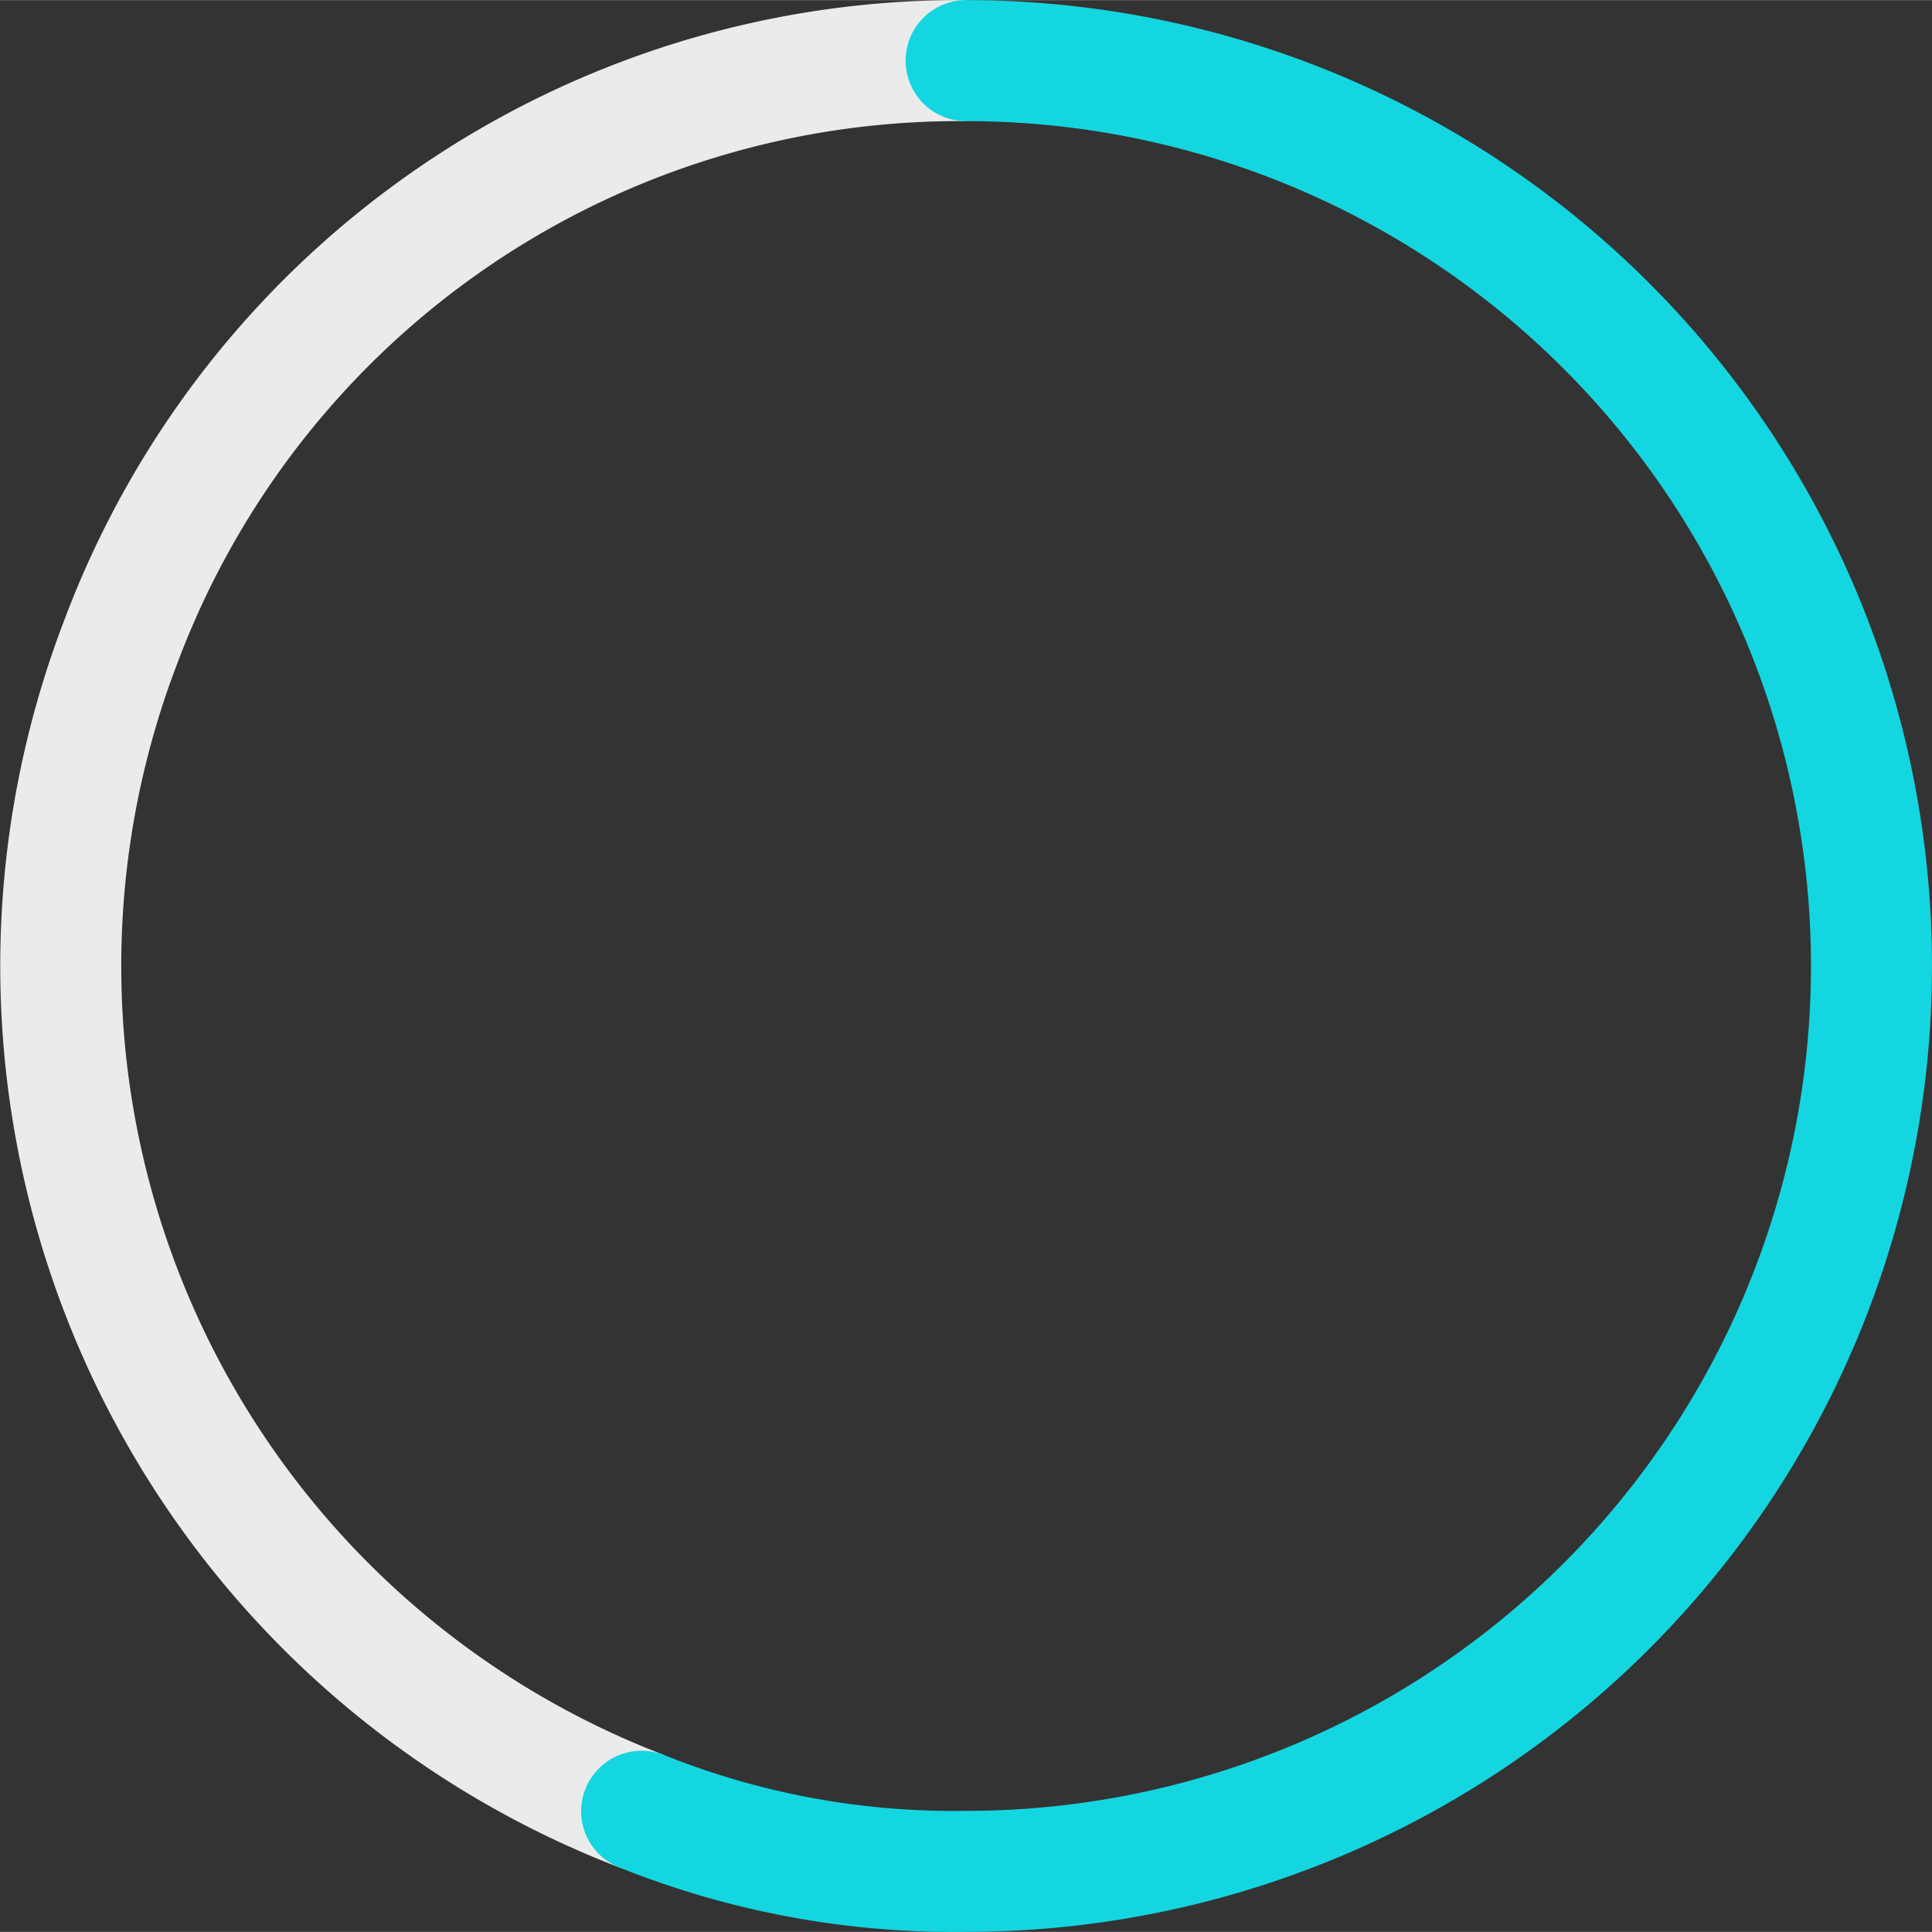 <svg xmlns="http://www.w3.org/2000/svg" width="191px" height="191px" viewBox="0 0 191.581 191.557" aria-hidden="true"><rect x="0" y="0" width="191.581" height="191.557" fill="#333333" stroke="none"/><defs><linearGradient class="cerosgradient" data-cerosgradient="true" id="CerosGradient_idd0f1fc460" gradientUnits="userSpaceOnUse" x1="50%" y1="100%" x2="50%" y2="0%"><stop offset="0%" stop-color="#d1d1d1"/><stop offset="100%" stop-color="#d1d1d1"/></linearGradient><linearGradient/></defs>
  <g id="Group_5739064c806af30b92" data-name="Group 57390" transform="translate(-1152.999 -977)">
    <path id="Path_904164c806af30b92" data-name="Path 9041" d="M63.629,179.593A89.776,89.776,0,0,1,11.988,63.6,88.768,88.768,0,0,1,95.8,6" transform="translate(1153 977)" fill="none" stroke="#ebebeb" stroke-miterlimit="10" stroke-width="12"/>
    <path id="Path_904264c806af30b92" data-name="Path 9042" d="M95.8,6a89.778,89.778,0,0,1,0,179.556,83.125,83.125,0,0,1-32.173-5.963" transform="translate(1153 977)" fill="none" stroke="#14d6e0" stroke-linecap="round" stroke-miterlimit="10" stroke-width="12"/>
  </g>
</svg>